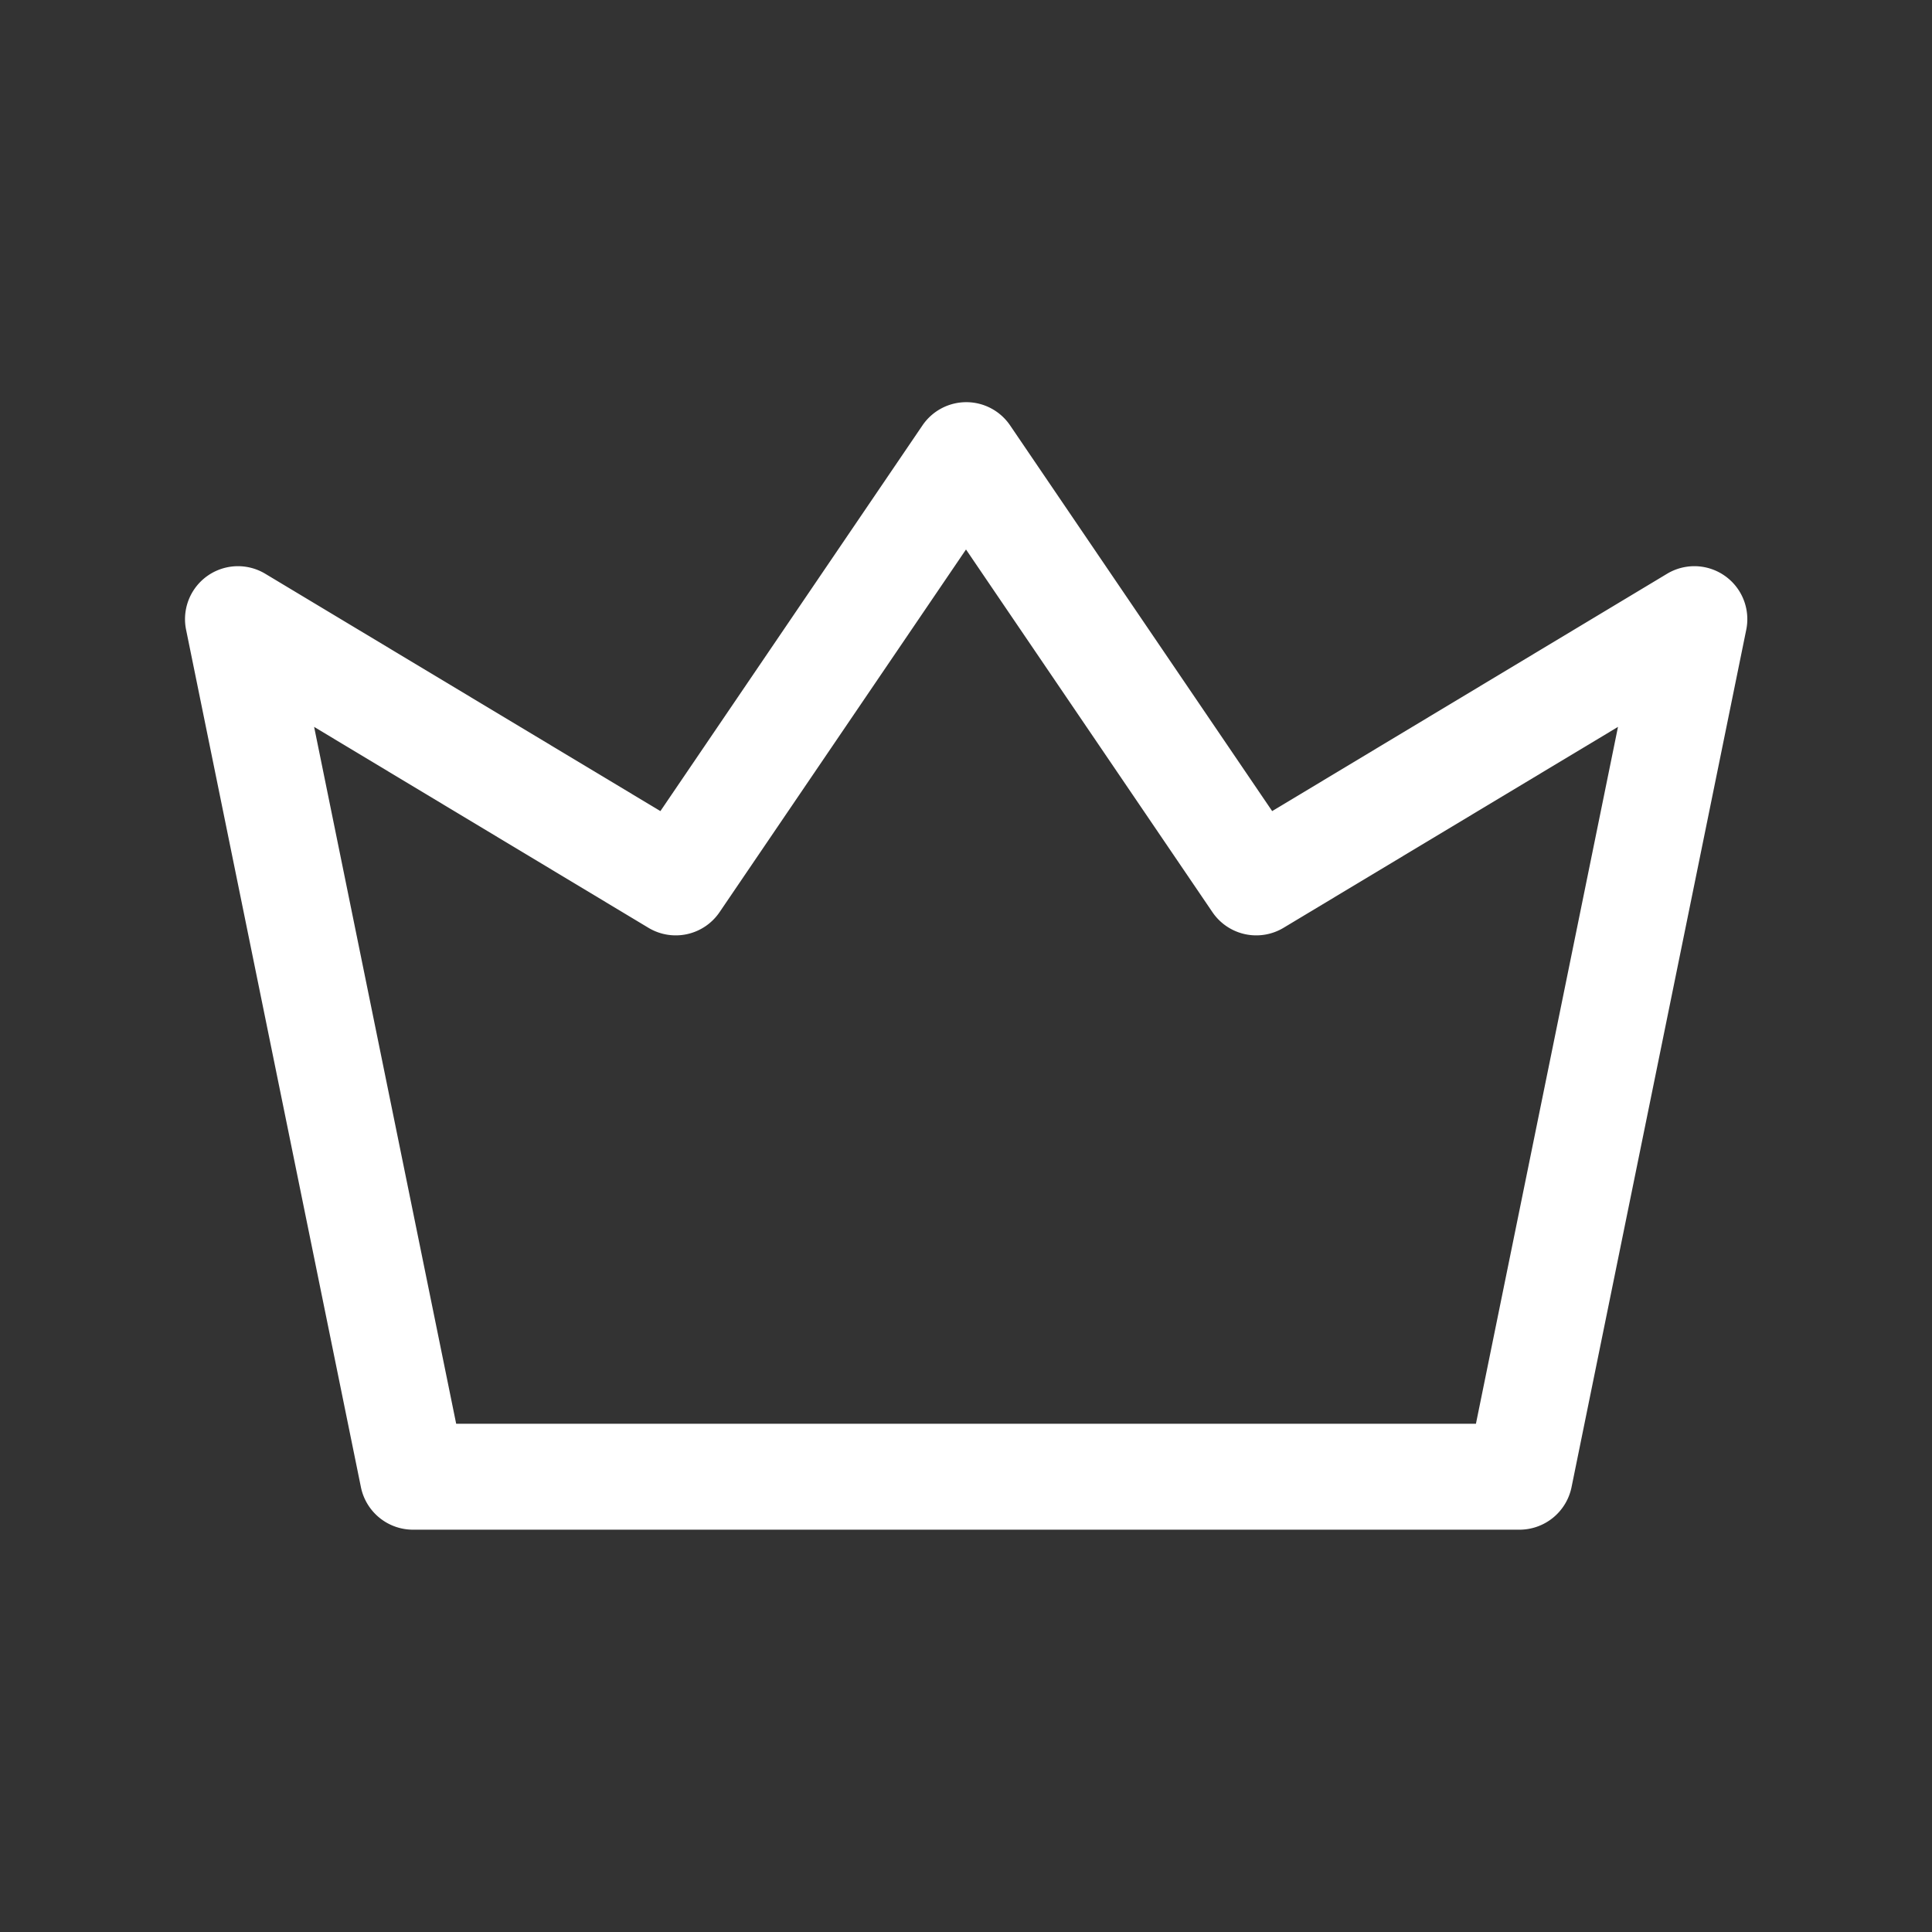 <svg xmlns="http://www.w3.org/2000/svg" xmlns:xlink="http://www.w3.org/1999/xlink" width="17" height="17" viewBox="0 0 17 17"><rect x="0" y="0" width="17" height="17" fill="#333333" stroke="none"/><defs><style>.a{fill:none;;}.b{clip-path:url(#a);}.c{fill:#fff;}</style><clipPath id="a"><rect class="a" width="17" height="17" transform="translate(-2 -3.581)"/></clipPath></defs><g class="b" transform="translate(2 3.581)"><path class="c" d="M32.518,51.009H22.783a.468.468,0,0,1-.457-.373l-1.538-7.543a.466.466,0,0,1,.7-.493l3.473,2.086,2.306-3.394a.466.466,0,0,1,.771,0l2.306,3.394L33.815,42.6a.466.466,0,0,1,.7.493l-1.537,7.543A.468.468,0,0,1,32.518,51.009Zm-9.354-.932h8.973l1.25-6.132-2.943,1.768a.466.466,0,0,1-.625-.137L27.65,42.384l-2.169,3.192a.466.466,0,0,1-.625.137l-2.942-1.768Z" transform="translate(-21.15 -41.13)"/></g></svg>